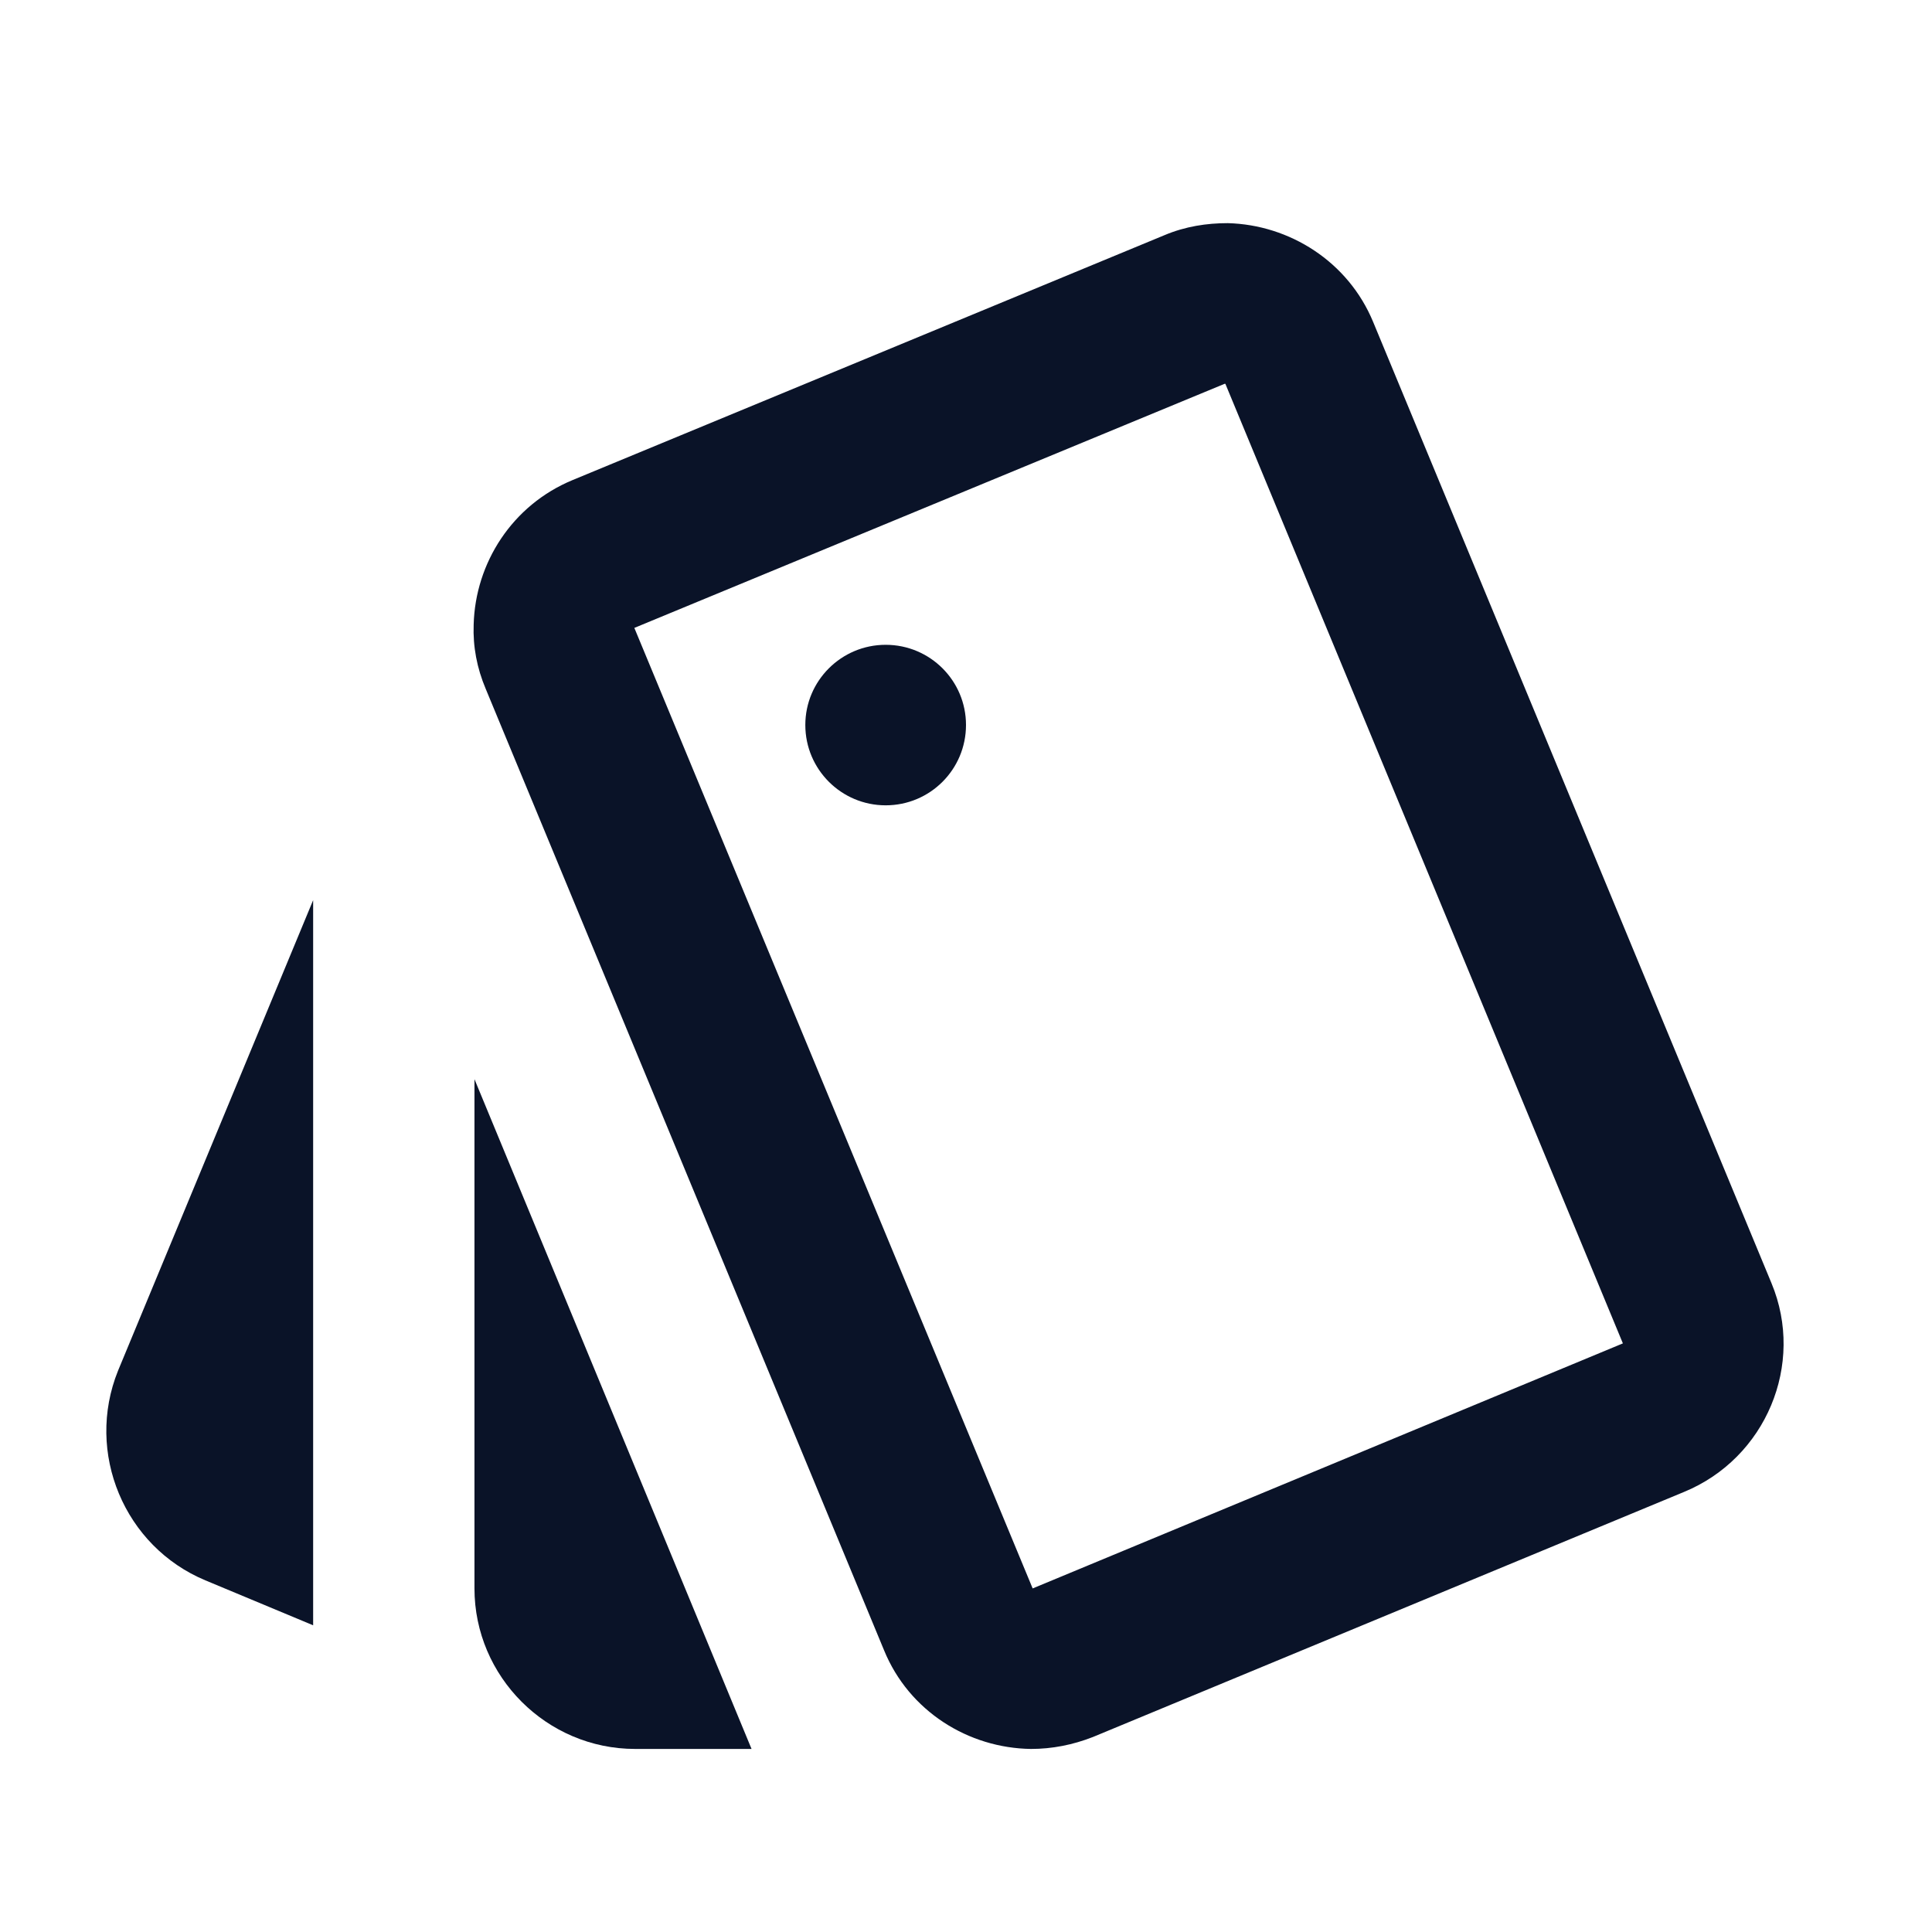 <svg width="12" height="12" viewBox="0 0 12 12" fill="none" xmlns="http://www.w3.org/2000/svg">
<g clip-path="url(#clip0_18320_3683)">
<path d="M1.276 9.816L1.945 10.095V5.591L0.733 8.514C0.528 9.023 0.772 9.606 1.276 9.816ZM11.003 7.97L8.529 2C8.374 1.625 8.01 1.396 7.626 1.386C7.496 1.386 7.362 1.406 7.232 1.461L3.556 2.982C3.182 3.137 2.952 3.496 2.942 3.88C2.937 4.015 2.962 4.149 3.017 4.279L5.491 10.25C5.646 10.629 6.015 10.858 6.404 10.863C6.534 10.863 6.663 10.838 6.788 10.789L10.459 9.267C10.968 9.058 11.213 8.474 11.003 7.97ZM6.414 9.866L3.94 3.9L7.606 2.384H7.611L10.08 8.344L6.414 9.866Z" fill="#0A1328"/>
<path d="M5.501 5.002C5.777 5.002 6 4.779 6 4.503C6 4.228 5.777 4.005 5.501 4.005C5.226 4.005 5.002 4.228 5.002 4.503C5.002 4.779 5.226 5.002 5.501 5.002Z" fill="#0A1328"/>
<path d="M2.947 9.866C2.947 10.414 3.396 10.863 3.945 10.863H4.668L2.947 6.703V9.866Z" fill="#0A1328"/>
</g>
<defs>
<clipPath id="clip0_18320_3683">
<rect width="11.971" height="11.971" fill="white" transform="translate(0.014 0.014)"/>
</clipPath>
</defs>
</svg>
